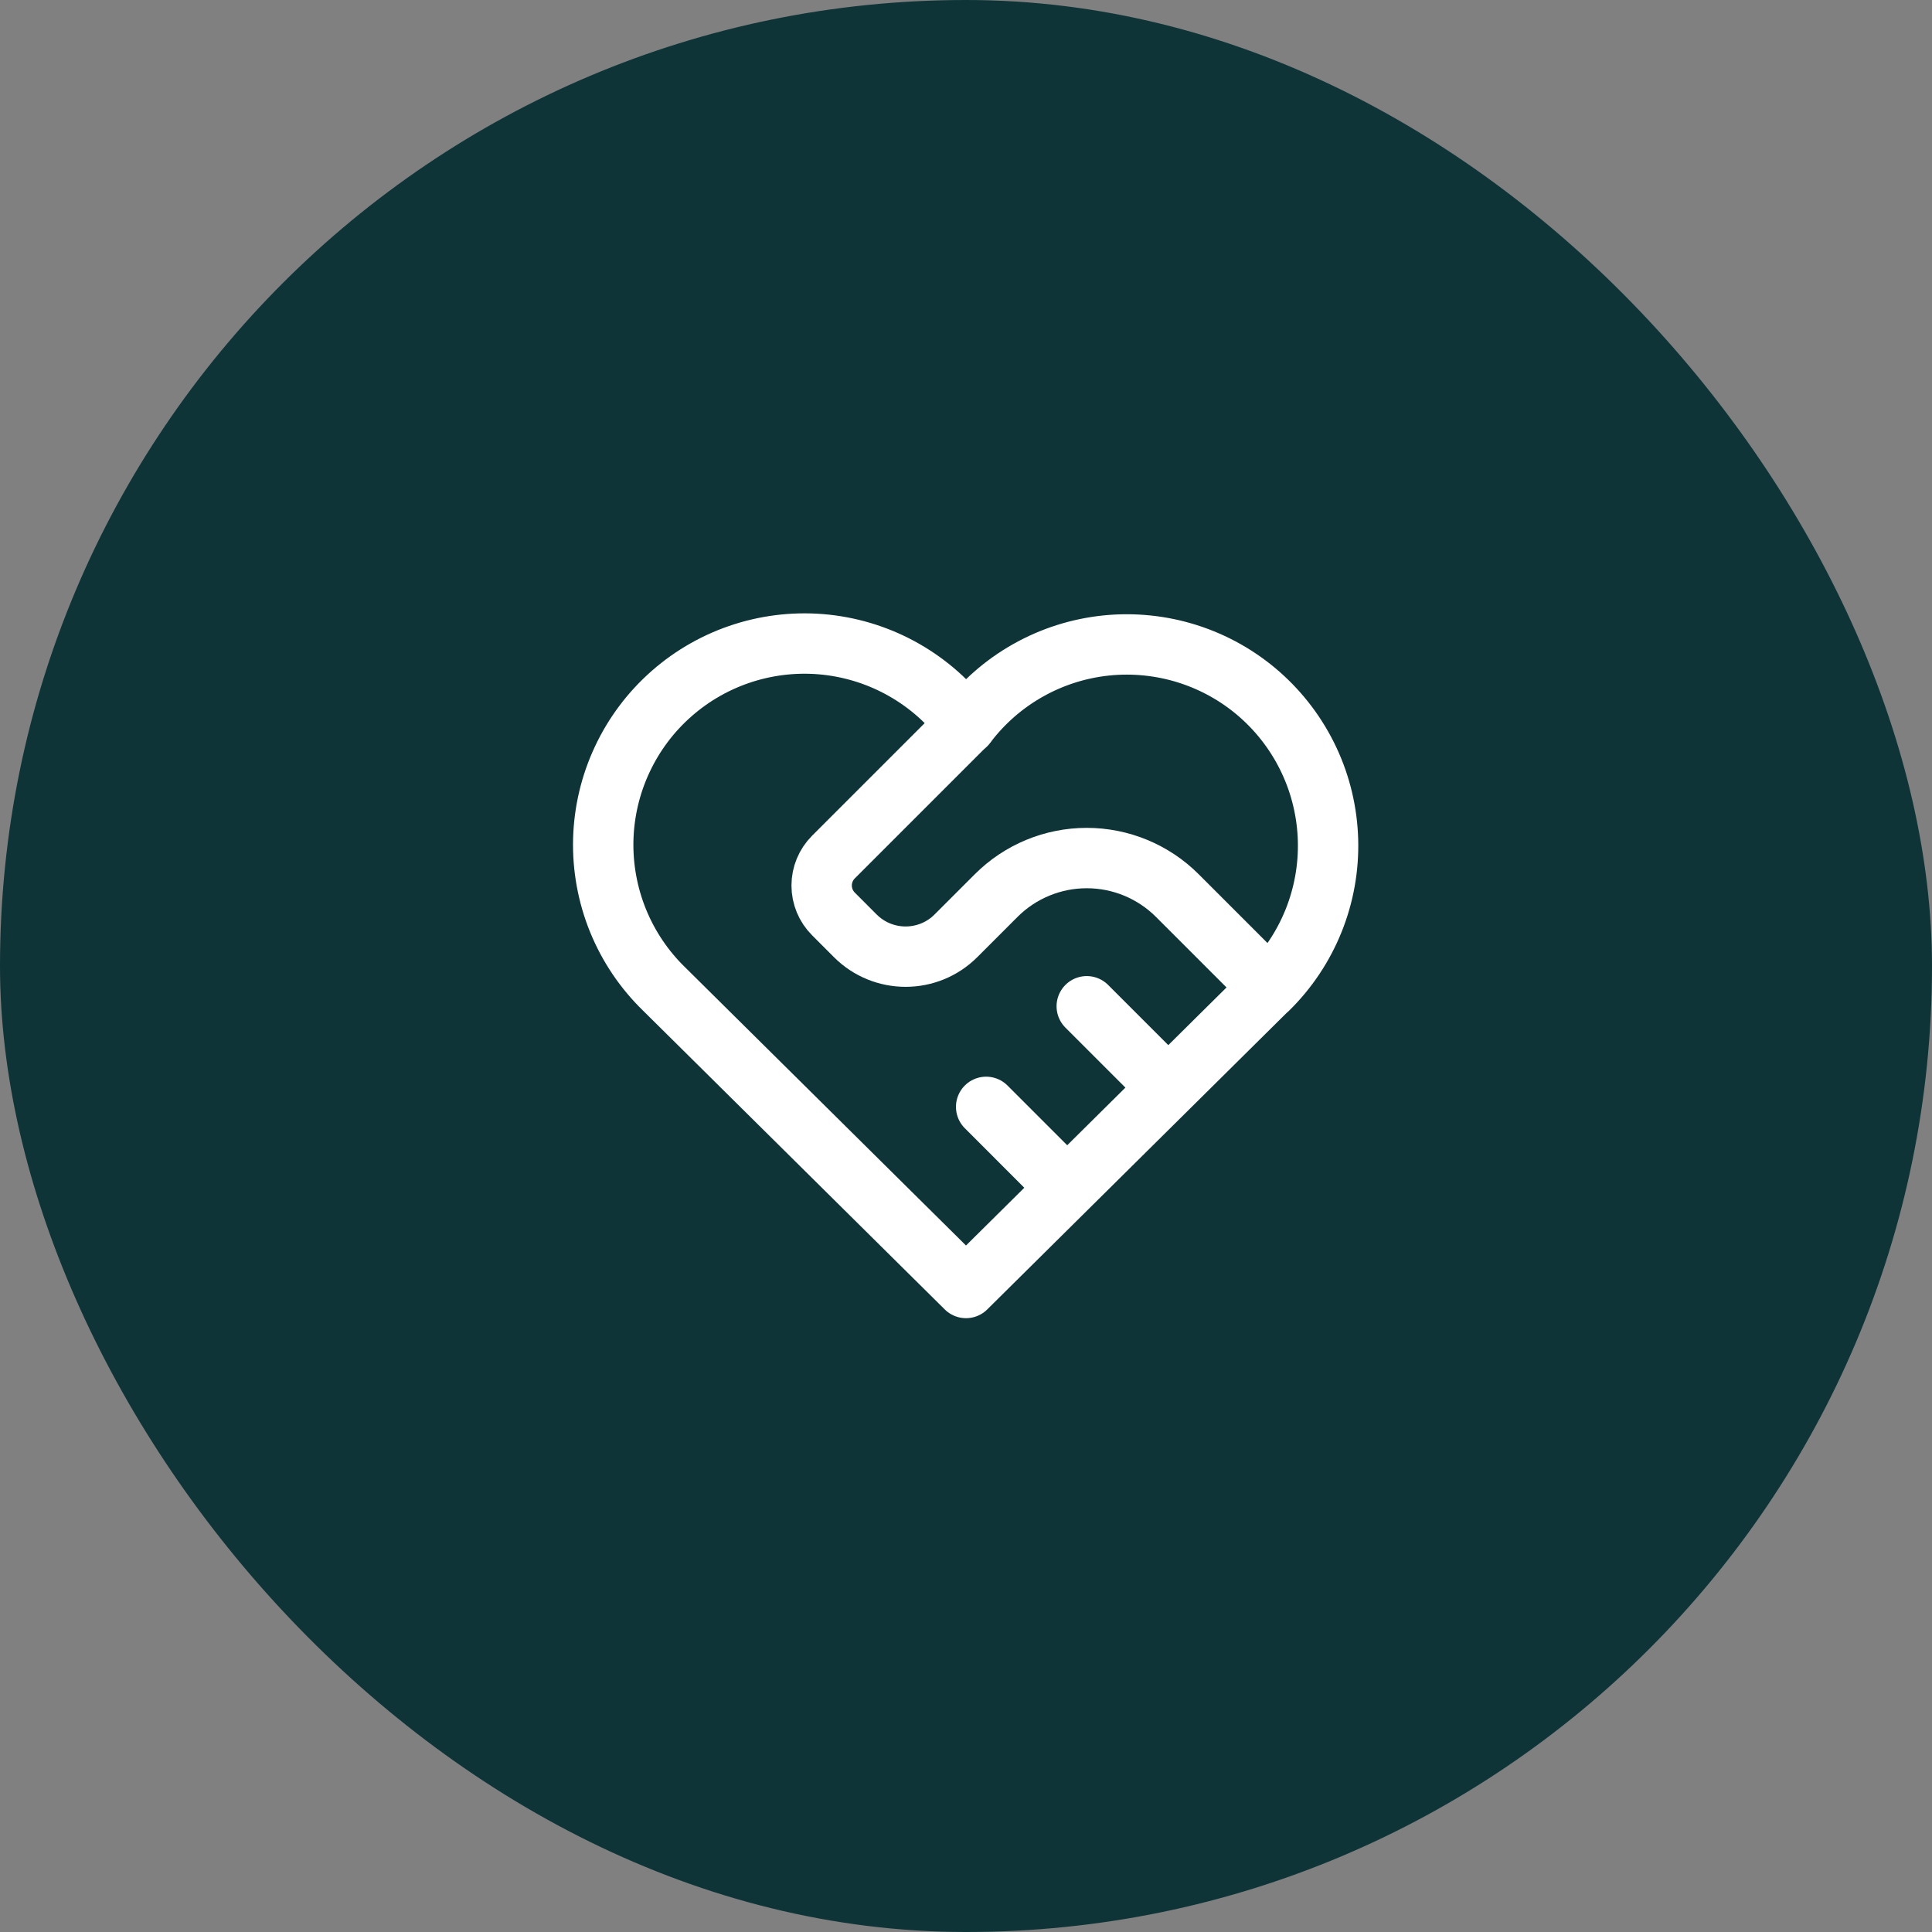 <svg width="56" height="56" viewBox="0 0 56 56" fill="none" xmlns="http://www.w3.org/2000/svg">
<rect x="0" y="0" width="56" height="56" fill="#808080" stroke="none"/>
<rect width="56" height="56" rx="28" fill="#0E3438"/>
<g clip-path="url(#clip0_7098_137)">
<path d="M36.749 28.667L28 37.333L19.25 28.667C18.672 28.106 18.218 27.431 17.914 26.685C17.611 25.939 17.465 25.138 17.486 24.333C17.508 23.528 17.695 22.736 18.038 22.007C18.38 21.278 18.869 20.628 19.475 20.098C20.081 19.567 20.79 19.168 21.558 18.925C22.326 18.682 23.136 18.601 23.936 18.686C24.737 18.772 25.512 19.022 26.211 19.422C26.91 19.821 27.519 20.361 28 21.007C28.482 20.365 29.092 19.83 29.791 19.435C30.489 19.04 31.262 18.793 32.061 18.71C32.859 18.628 33.666 18.711 34.431 18.954C35.196 19.198 35.903 19.596 36.506 20.125C37.11 20.655 37.598 21.303 37.94 22.029C38.282 22.755 38.47 23.544 38.493 24.347C38.516 25.149 38.373 25.948 38.073 26.692C37.773 27.437 37.322 28.112 36.749 28.674" stroke="white" stroke-width="1.75" stroke-linecap="round" stroke-linejoin="round"/>
<path d="M28 21L24.158 24.842C23.939 25.061 23.816 25.357 23.816 25.667C23.816 25.976 23.939 26.273 24.158 26.491L24.791 27.125C25.596 27.93 26.903 27.93 27.708 27.125L28.875 25.958C29.571 25.262 30.515 24.871 31.5 24.871C32.484 24.871 33.429 25.262 34.125 25.958L36.75 28.583" stroke="white" stroke-width="1.75" stroke-linecap="round" stroke-linejoin="round"/>
<path d="M28.584 32.083L30.917 34.417" stroke="white" stroke-width="1.75" stroke-linecap="round" stroke-linejoin="round"/>
<path d="M31.5 29.167L33.833 31.5" stroke="white" stroke-width="1.75" stroke-linecap="round" stroke-linejoin="round"/>
</g>
<defs>
<clipPath id="clip0_7098_137">
<rect width="28" height="28" fill="white" transform="translate(14 14)"/>
</clipPath>
</defs>
</svg>
